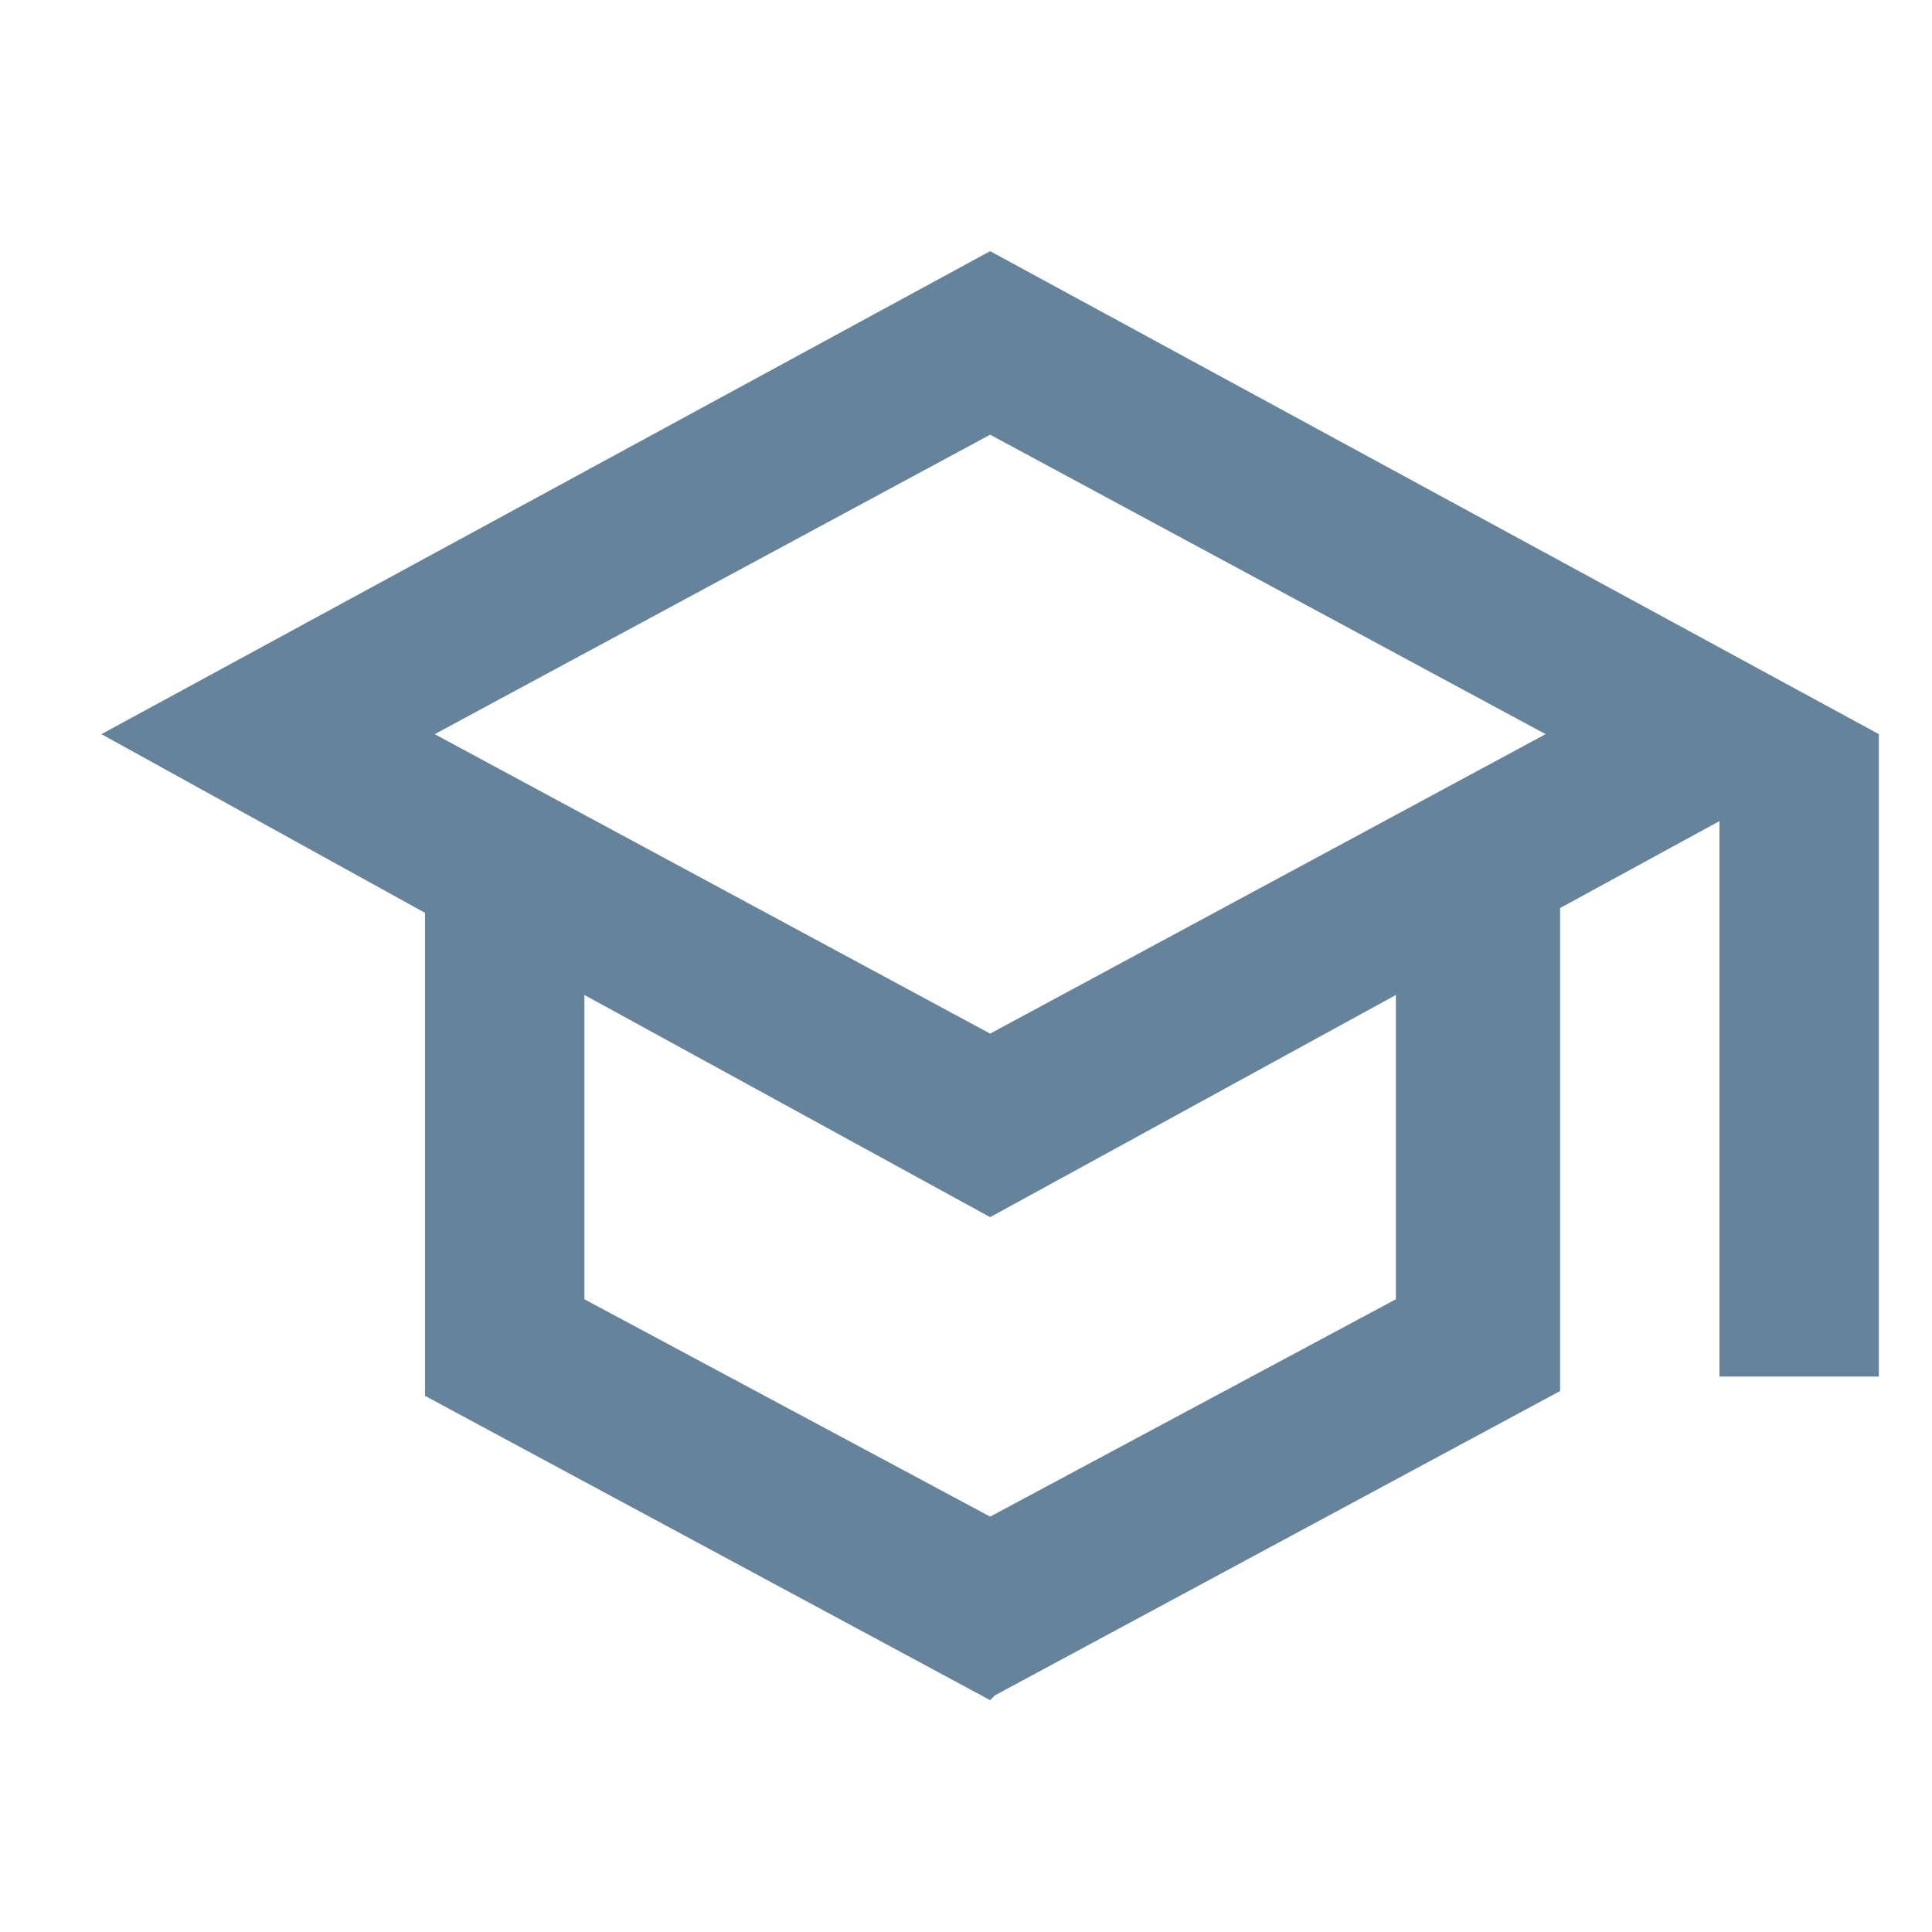 <?xml version="1.0" encoding="UTF-8"?>
<svg xmlns="http://www.w3.org/2000/svg" xmlns:xlink="http://www.w3.org/1999/xlink" id="Layer_1" version="1.1" viewBox="0 0 40 40">
  <!-- Generator: Adobe Illustrator 29.0.0, SVG Export Plug-In . SVG Version: 2.1.0 Build 186)  -->
  <defs>
    <style>
      .st0 {
        mask: url(#mask);
      }

      .st1 {
        fill: #66839c;
      }

      .st2 {
        fill: #d9d9d9;
      }
    </style>
    <mask id="mask" x=".5" y=".2" width="40.1" height="40" maskUnits="userSpaceOnUse">
      <g id="mask0_9_74">
        <rect class="st2" x=".5" y=".2" width="40.1" height="40"></rect>
      </g>
    </mask>
  </defs>
  <g class="st0">
    <path class="st1" d="M20.5,35.2l-11.7-6.3v-10l-6.7-3.7L20.5,5.2l18.4,10v13.3h-3.3v-11.5l-3.3,1.8v10l-11.7,6.3ZM20.5,21.4l11.5-6.2-11.5-6.2-11.5,6.2,11.5,6.2ZM20.5,31.4l8.4-4.5v-6.3l-8.4,4.6-8.4-4.6v6.3l8.4,4.5Z"></path>
  </g>
</svg>
